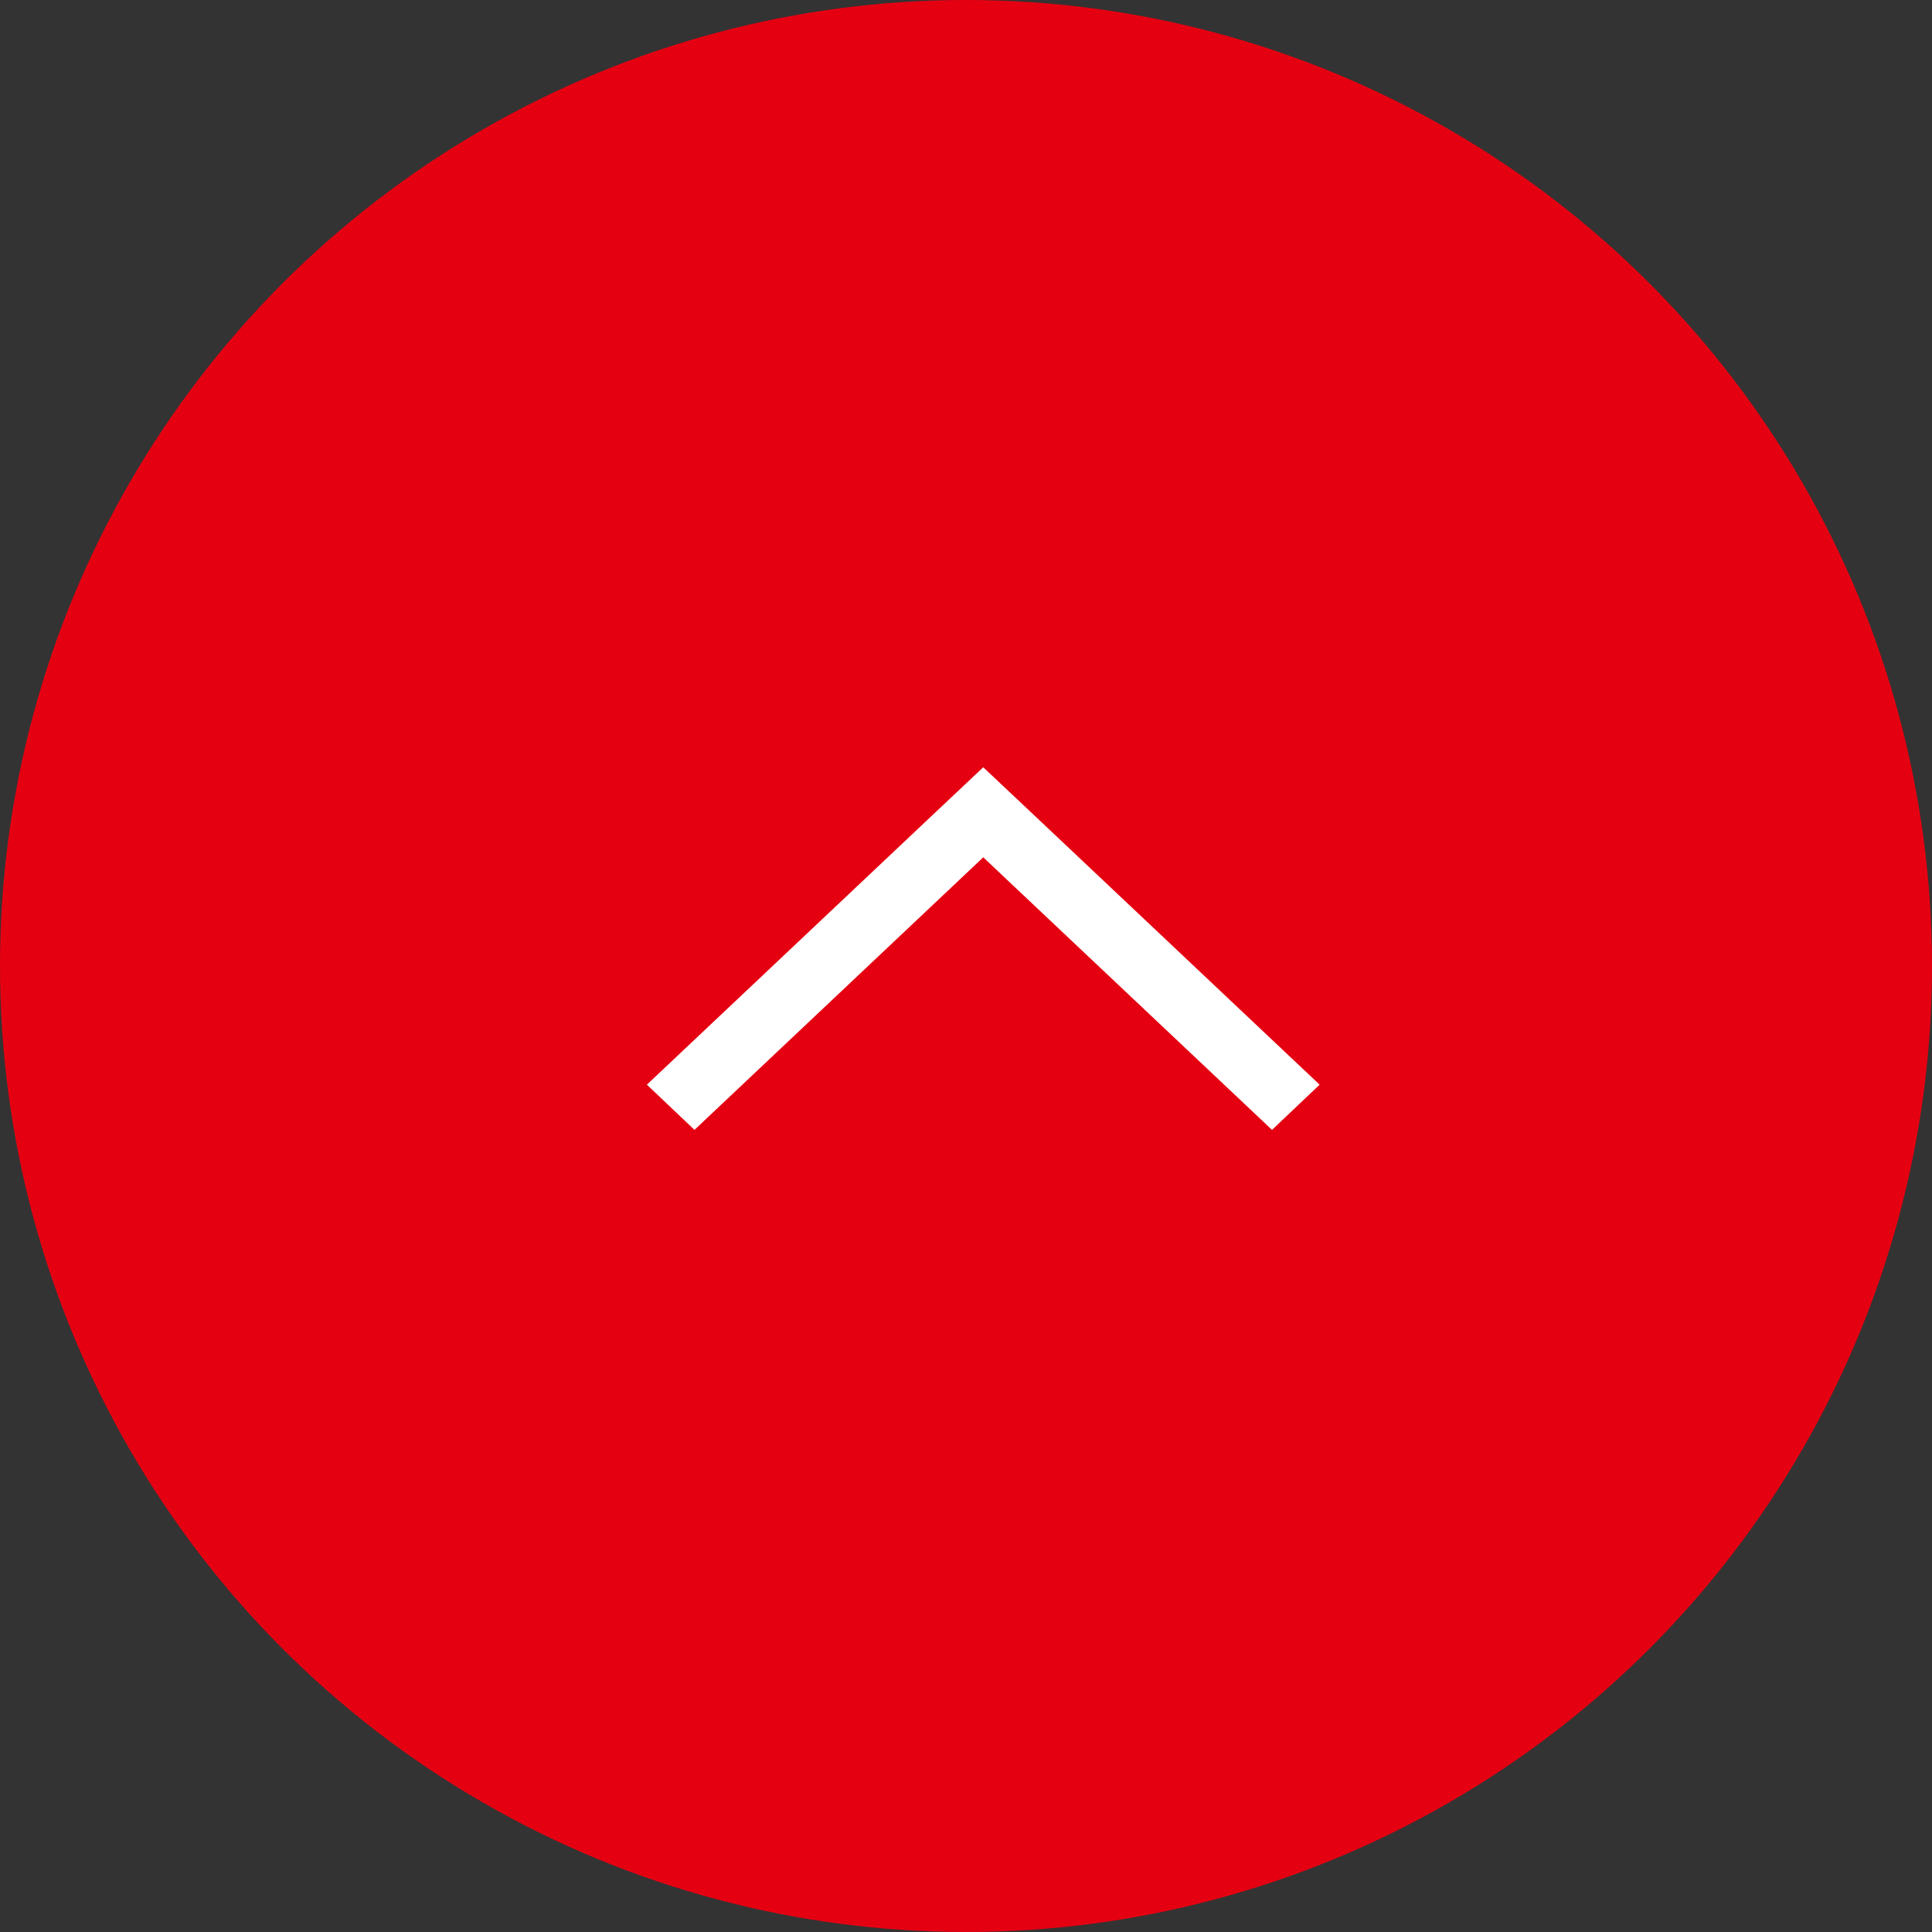 <svg id="icn-pagetop.svg" xmlns="http://www.w3.org/2000/svg" width="56" height="56" viewBox="0 0 56 56">
  <rect x="0" y="0" width="56" height="56" fill="#333333" stroke="none"/>
  <defs>
    <style>
      .cls-1 {
        fill: #e50011;
      }

      .cls-2 {
        fill: #fff;
        fill-rule: evenodd;
      }
    </style>
  </defs>
  <circle id="楕円形_1_のコピー" data-name="楕円形 1 のコピー" class="cls-1" cx="28" cy="28" r="28"/>
  <path id="シェイプ_515_のコピー_16" data-name="シェイプ 515 のコピー 16" class="cls-2" d="M8038.5,7318.24l-1.38,1.3h0l-8.37,7.9,1.38,1.31,8.37-7.9,8.37,7.9,1.38-1.31-8.37-7.9h0l-1.38-1.3h0Z" transform="translate(-8010 -7296)"/>
</svg>
